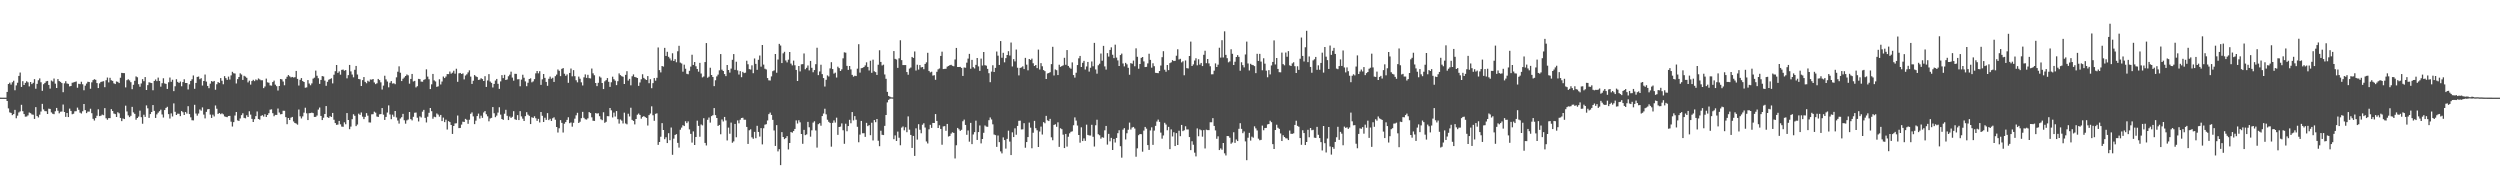 <?xml version="1.0" encoding="UTF-8"?>
<svg xmlns="http://www.w3.org/2000/svg" width="1920" height="150">
  <path d="M0 74.980h1v1.000H0zM1 74.998h1v1.000H1zM2 74.999h1v1.000H2zM3 75.000h1v1.000H3zM4 75.000h1v1.000H4zM5 70.610h1v6.934H5zM6 64.490h1v18.741H6zM7 63.493h1v22.835H7zM8 64.992h1v21.739H8zM9 63.205h1v25.210H9zM10 62.022h1v25.590H10zM11 69.343h1v15.043H11zM12 65.600h1v25.226H12zM13 63.536h1v25.298H13zM14 58.319h1v28.065H14zM15 55.690h1v29.875H15zM16 66.760h1v13.732H16zM17 62.365h1v23.048H17zM18 65.276h1v22.332H18zM19 63.627h1v25.968H19zM20 62.390h1v27.100H20zM21 63.237h1v25.382H21zM22 66.373h1v20.032H22zM23 62.977h1v23.976H23zM24 64.601h1v23.305H24zM25 63.609h1v24.486H25zM26 60.797h1v30.546H26zM27 68.162h1v14.101H27zM28 64.404h1v24.750H28zM29 61.668h1v28.554H29zM30 60.202h1v27.879H30zM31 63.158h1v22.479H31zM32 69.712h1v10.067H32zM33 64.654h1v19.390H33zM34 63.691h1v21.666H34zM35 62.466h1v22.970H35zM36 62.172h1v25.373H36zM37 65.209h1v18.251H37zM38 68.037h1v15.615H38zM39 61.852h1v24.464H39zM40 62.554h1v24.808H40zM41 60.308h1v27.385H41zM42 64.250h1v21.221H42zM43 67.592h1v15.318H43zM44 60.717h1v24.316H44zM45 62.255h1v24.795H45zM46 62.872h1v22.941H46zM47 63.793h1v21.858H47zM48 70.822h1v9.481H48zM49 63.989h1v22.029H49zM50 62.347h1v27.418H50zM51 64.109h1v22.698H51zM52 64.433h1v25.498H52zM53 66.374h1v17.014H53zM54 66.038h1v19.144H54zM55 63.554h1v24.215H55zM56 63.273h1v24.071H56zM57 62.920h1v22.580H57zM58 62.580h1v22.806H58zM59 67.397h1v15.225H59zM60 64.372h1v19.938H60zM61 64.616h1v21.910H61zM62 62.749h1v24.424H62zM63 64.703h1v20.747H63zM64 69.342h1v10.546H64zM65 65.768h1v18.834H65zM66 64.130h1v22.759H66zM67 62.787h1v22.931H67zM68 62.977h1v22.732H68zM69 68.164h1v15.334H69zM70 63.256h1v23.706H70zM71 61.557h1v29.692H71zM72 60.823h1v31.740H72zM73 61.274h1v29.411H73zM74 63.814h1v25.058H74zM75 67.658h1v16.295H75zM76 64.070h1v25.132H76zM77 62.928h1v25.949H77zM78 62.598h1v25.434H78zM79 62.359h1v26.109H79zM80 66.945h1v16.117H80zM81 61.573h1v29.271H81zM82 59.564h1v32.383H82zM83 63.307h1v27.404H83zM84 59.758h1v30.976H84zM85 61.663h1v22.155H85zM86 62.084h1v23.185H86zM87 64.018h1v23.193H87zM88 64.576h1v23.086H88zM89 62.568h1v27.301H89zM90 62.891h1v23.319H90zM91 63.813h1v23.212H91zM92 59.720h1v30.873H92zM93 55.969h1v37.071H93zM94 56.121h1v34.853H94zM95 56.181h1v35.285H95zM96 67.128h1v14.034H96zM97 61.572h1v24.020H97zM98 60.866h1v27.773H98zM99 61.755h1v28.186H99zM100 63.105h1v25.828H100zM101 68.487h1v13.609H101zM102 65.143h1v21.180H102zM103 62.046h1v25.380H103zM104 58.685h1v33.294H104zM105 59.349h1v31.252H105zM106 64.642h1v24.884H106zM107 66.599h1v18.397H107zM108 64.097h1v25.922H108zM109 60.779h1v34.255H109zM110 62.360h1v25.752H110zM111 59.177h1v30.597H111zM112 69.096h1v11.834H112zM113 65.376h1v17.840H113zM114 63.191h1v27.310H114zM115 63.552h1v24.069H115zM116 63.812h1v22.221H116zM117 69.321h1v11.395H117zM118 62.152h1v23.015H118zM119 61.028h1v29.563H119zM120 62.301h1v25.548H120zM121 59.610h1v26.898H121zM122 62.148h1v23.268H122zM123 66.561h1v17.657H123zM124 63.886h1v24.047H124zM125 60.117h1v30.174H125zM126 64.048h1v20.479H126zM127 64.456h1v18.455H127zM128 68.318h1v13.709H128zM129 63.195h1v24.461H129zM130 59.571h1v31.462H130zM131 62.840h1v24.229H131zM132 61.225h1v28.209H132zM133 69.985h1v9.408H133zM134 66.267h1v19.603H134zM135 60.805h1v27.493H135zM136 62.892h1v24.401H136zM137 63.668h1v23.705H137zM138 62.631h1v26.569H138zM139 66.277h1v19.043H139zM140 63.030h1v23.193H140zM141 60.895h1v27.410H141zM142 63.726h1v22.298H142zM143 63.737h1v23.512H143zM144 68.690h1v12.861H144zM145 64.781h1v22.824H145zM146 62.155h1v27.946H146zM147 60.901h1v31.453H147zM148 57.960h1v34.483H148zM149 68.204h1v12.277H149zM150 63.684h1v23.505H150zM151 59.091h1v29.762H151zM152 58.775h1v28.416H152zM153 60.807h1v23.242H153zM154 60.036h1v24.966H154zM155 65.701h1v16.757H155zM156 62.233h1v25.788H156zM157 57.221h1v33.714H157zM158 62.664h1v23.254H158zM159 65.976h1v17.980H159zM160 67.714h1v16.013H160zM161 64.281h1v23.725H161zM162 62.268h1v28.286H162zM163 62.773h1v25.276H163zM164 62.141h1v27.305H164zM165 68.892h1v12.112H165zM166 64.704h1v18.779H166zM167 63.040h1v24.443H167zM168 63.701h1v23.106H168zM169 59.935h1v27.756H169zM170 62.004h1v25.025H170zM171 64.696h1v23.133H171zM172 58.470h1v30.935H172zM173 60.017h1v29.722H173zM174 61.347h1v28.655H174zM175 58.813h1v30.287H175zM176 61.094h1v27.884H176zM177 57.906h1v35.517H177zM178 55.134h1v42.069H178zM179 56.292h1v37.492H179zM180 56.475h1v32.251H180zM181 64.101h1v21.914H181zM182 60.789h1v31.692H182zM183 59.117h1v33.761H183zM184 56.319h1v34.683H184zM185 57.238h1v31.164H185zM186 61.372h1v25.598H186zM187 58.208h1v32.319H187zM188 58.825h1v32.072H188zM189 59.749h1v28.772H189zM190 63.261h1v26.599H190zM191 61.972h1v23.481H191zM192 64.954h1v23.056H192zM193 62.236h1v29.070H193zM194 61.262h1v32.419H194zM195 62.290h1v29.233H195zM196 61.053h1v28.139H196zM197 61.620h1v23.999H197zM198 60.268h1v31.105H198zM199 60.954h1v30.976H199zM200 61.636h1v27.368H200zM201 61.666h1v26.829H201zM202 67.664h1v21.901H202zM203 66.397h1v21.323H203zM204 60.345h1v29.504H204zM205 63.245h1v25.065H205zM206 63.539h1v23.417H206zM207 65.563h1v18.679H207zM208 65.812h1v18.139H208zM209 63.020h1v23.909H209zM210 61.883h1v27.432H210zM211 65.023h1v23.193H211zM212 66.212h1v22.053H212zM213 69.539h1v13.832H213zM214 66.066h1v20.333H214zM215 60.692h1v27.128H215zM216 60.979h1v26.638H216zM217 62.624h1v22.426H217zM218 65.495h1v19.586H218zM219 60.585h1v29.372H219zM220 58.937h1v36.457H220zM221 57.637h1v32.974H221zM222 58.638h1v33.533H222zM223 59.421h1v30.958H223zM224 59.086h1v30.743H224zM225 59.570h1v33.735H225zM226 59.269h1v35.183H226zM227 54.465h1v40.481H227zM228 60.545h1v35.201H228zM229 65.667h1v18.446H229zM230 61.280h1v28.058H230zM231 59.959h1v31.027H231zM232 62.280h1v27.112H232zM233 62.964h1v23.581H233zM234 67.380h1v15.360H234zM235 67.136h1v19.893H235zM236 61.514h1v30.700H236zM237 64.165h1v22.766H237zM238 65.477h1v21.338H238zM239 64.027h1v22.446H239zM240 60.368h1v26.492H240zM241 59.652h1v30.132H241zM242 54.214h1v35.521H242zM243 58.177h1v30.548H243zM244 60.095h1v24.098H244zM245 64.429h1v18.135H245zM246 61.382h1v27.631H246zM247 58.422h1v33.793H247zM248 58.735h1v31.685H248zM249 61.899h1v25.672H249zM250 65.896h1v15.547H250zM251 62.829h1v27.136H251zM252 61.237h1v29.356H252zM253 60.707h1v28.541H253zM254 60.119h1v29.718H254zM255 64.056h1v22.656H255zM256 57.399h1v34.539H256zM257 54.675h1v39.816H257zM258 49.898h1v45.995H258zM259 55.951h1v39.767H259zM260 54.856h1v38.039H260zM261 57.323h1v38.177H261zM262 53.656h1v43.550H262zM263 53.399h1v43.977H263zM264 54.310h1v39.649H264zM265 53.794h1v41.650H265zM266 60.172h1v26.642H266zM267 57.725h1v34.431H267zM268 49.864h1v49.347H268zM269 54.853h1v42.368H269zM270 57.268h1v34.254H270zM271 59.377h1v28.371H271zM272 53.620h1v35.301H272zM273 50.660h1v46.222H273zM274 57.243h1v38.378H274zM275 60.685h1v26.630H275zM276 60.918h1v27.286H276zM277 66.035h1v20.325H277zM278 61.545h1v28.069H278zM279 59.204h1v32.286H279zM280 62.895h1v26.842H280zM281 63.965h1v22.902H281zM282 62.002h1v26.832H282zM283 62.710h1v31.277H283zM284 61.013h1v33.074H284zM285 61.179h1v26.639H285zM286 60.656h1v27.052H286zM287 63.309h1v22.441H287zM288 64.639h1v21.900H288zM289 63.950h1v25.561H289zM290 60.643h1v29.188H290zM291 61.530h1v26.270H291zM292 63.228h1v24.387H292zM293 68.746h1v14.253H293zM294 65.728h1v22.319H294zM295 58.166h1v33.966H295zM296 60.977h1v28.843H296zM297 62.607h1v23.802H297zM298 67.087h1v13.871H298zM299 63.515h1v24.386H299zM300 62.238h1v29.291H300zM301 64.131h1v23.944H301zM302 63.935h1v25.733H302zM303 64.643h1v20.618H303zM304 59.377h1v30.832H304zM305 55.112h1v37.439H305zM306 50.939h1v44.004H306zM307 55.849h1v35.166H307zM308 62.243h1v27.781H308zM309 60.485h1v26.982H309zM310 59.489h1v32.853H310zM311 58.377h1v36.611H311zM312 57.164h1v35.311H312zM313 57.854h1v33.955H313zM314 64.260h1v21.737H314zM315 60.638h1v30.877H315zM316 56.794h1v35.679H316zM317 62.582h1v27.115H317zM318 62.091h1v24.473H318zM319 67.127h1v19.316H319zM320 66.218h1v24.226H320zM321 60.593h1v32.704H321zM322 60.750h1v28.631H322zM323 62.675h1v27.558H323zM324 62.751h1v22.993H324zM325 61.326h1v23.055H325zM326 60.812h1v29.710H326zM327 53.223h1v40.845H327zM328 58.824h1v30.810H328zM329 60.897h1v25.730H329zM330 68.409h1v14.549H330zM331 64.765h1v20.636H331zM332 56.775h1v34.399H332zM333 61.755h1v27.905H333zM334 62.573h1v27.426H334zM335 66.738h1v20.411H335zM336 66.317h1v21.709H336zM337 60.868h1v28.729H337zM338 64.894h1v23.400H338zM339 62.596h1v30.387H339zM340 58.795h1v31.525H340zM341 59.972h1v33.832H341zM342 58.800h1v33.120H342zM343 56.886h1v42.607H343zM344 56.918h1v36.122H344zM345 54.944h1v38.786H345zM346 56.595h1v39.422H346zM347 55.786h1v47.053H347zM348 54.342h1v42.418H348zM349 56.596h1v38.248H349zM350 52.788h1v41.860H350zM351 62.839h1v25.898H351zM352 56.316h1v42.109H352zM353 56.020h1v42.224H353zM354 56.824h1v38.869H354zM355 56.361h1v37.101H355zM356 60.955h1v32.764H356zM357 58.028h1v33.273H357zM358 57.106h1v34.891H358zM359 55.591h1v39.488H359zM360 54.010h1v37.967H360zM361 58.835h1v28.586H361zM362 64.473h1v21.848H362zM363 62.021h1v27.366H363zM364 57.630h1v37.694H364zM365 58.647h1v34.019H365zM366 59.210h1v29.925H366zM367 61.368h1v25.872H367zM368 61.151h1v29.896H368zM369 60.063h1v28.770H369zM370 60.706h1v29.834H370zM371 62.233h1v24.150H371zM372 58.518h1v26.785H372zM373 66.765h1v21.015H373zM374 61.781h1v27.580H374zM375 56.957h1v36.202H375zM376 62.598h1v28.393H376zM377 63.665h1v26.854H377zM378 67.190h1v15.051H378zM379 64.472h1v22.498H379zM380 61.841h1v28.184H380zM381 60.643h1v28.135H381zM382 64.356h1v22.127H382zM383 68.230h1v14.175H383zM384 62.522h1v25.484H384zM385 57.714h1v33.694H385zM386 60.003h1v32.041H386zM387 57.457h1v29.911H387zM388 61.417h1v22.896H388zM389 61.043h1v27.912H389zM390 58.555h1v33.679H390zM391 57.327h1v32.153H391zM392 55.032h1v35.546H392zM393 59.590h1v30.095H393zM394 61.948h1v23.432H394zM395 56.692h1v34.929H395zM396 56.706h1v35.418H396zM397 60.946h1v27.476H397zM398 60.830h1v31.378H398zM399 66.261h1v19.090H399zM400 61.136h1v28.259H400zM401 57.419h1v33.705H401zM402 59.722h1v33.200H402zM403 62.507h1v26.704H403zM404 66.179h1v19.996H404zM405 63.531h1v24.514H405zM406 60.680h1v28.280H406zM407 60.150h1v35.143H407zM408 63.229h1v26.842H408zM409 62.536h1v28.059H409zM410 60.797h1v28.503H410zM411 56.325h1v34.493H411zM412 54.517h1v38.303H412zM413 56.321h1v34.943H413zM414 54.659h1v39.407H414zM415 65.165h1v20.853H415zM416 60.934h1v27.991H416zM417 56.846h1v36.867H417zM418 59.783h1v30.633H418zM419 62.925h1v29.144H419zM420 65.907h1v20.998H420zM421 60.510h1v31.755H421zM422 58.844h1v32.374H422zM423 60.476h1v32.409H423zM424 59.722h1v31.123H424zM425 62.908h1v27.194H425zM426 58.507h1v33.435H426zM427 57.302h1v40.234H427zM428 53.337h1v48.450H428zM429 54.355h1v44.167H429zM430 58.469h1v33.770H430zM431 52.874h1v41.463H431zM432 52.286h1v49.495H432zM433 56.644h1v38.399H433zM434 58.210h1v35.555H434zM435 57.118h1v34.958H435zM436 63.594h1v26.461H436zM437 56.006h1v38.629H437zM438 52.619h1v41.416H438zM439 58.641h1v38.649H439zM440 53.883h1v40.442H440zM441 58.519h1v32.607H441zM442 61.646h1v26.922H442zM443 63.212h1v23.429H443zM444 58.832h1v35.636H444zM445 60.464h1v33.023H445zM446 63.249h1v27.514H446zM447 65.633h1v20.258H447zM448 59.396h1v31.084H448zM449 57.132h1v34.489H449zM450 59.808h1v32.036H450zM451 57.433h1v33.444H451zM452 60.029h1v26.037H452zM453 60.237h1v26.614H453zM454 52.656h1v37.438H454zM455 56.333h1v36.410H455zM456 57.810h1v35.076H456zM457 63.767h1v23.078H457zM458 66.148h1v21.109H458zM459 63.566h1v23.444H459zM460 58.717h1v30.528H460zM461 59.591h1v32.025H461zM462 63.746h1v28.572H462zM463 68.391h1v17.842H463zM464 62.471h1v31.825H464zM465 61.550h1v32.002H465zM466 59.978h1v29.230H466zM467 62.813h1v26.465H467zM468 66.711h1v16.258H468zM469 63.197h1v21.533H469zM470 58.902h1v31.328H470zM471 60.844h1v25.645H471zM472 61.976h1v27.525H472zM473 65.364h1v19.915H473zM474 62.370h1v29.199H474zM475 56.381h1v38.522H475zM476 57.726h1v34.043H476zM477 58.527h1v34.082H477zM478 58.910h1v35.909H478zM479 64.493h1v22.036H479zM480 57.522h1v37.283H480zM481 54.692h1v40.785H481zM482 61.912h1v25.417H482zM483 60.549h1v28.875H483zM484 65.539h1v17.196H484zM485 58.562h1v33.479H485zM486 57.130h1v35.741H486zM487 59.064h1v36.499H487zM488 59.366h1v32.020H488zM489 59.883h1v28.209H489zM490 65.950h1v21.232H490zM491 63.339h1v24.921H491zM492 60.888h1v30.243H492zM493 57.015h1v32.758H493zM494 59.811h1v29.308H494zM495 60.811h1v29.095H495zM496 61.444h1v29.154H496zM497 58.413h1v38.016H497zM498 63.883h1v24.530H498zM499 60.825h1v26.362H499zM500 67.714h1v13.972H500zM501 63.854h1v24.678H501zM502 59.962h1v32.831H502zM503 61.953h1v25.427H503zM504 59.771h1v27.248H504zM505 36.431h1v74.826H505zM506 53.860h1v55.188H506zM507 55.601h1v49.423H507zM508 50.705h1v43.849H508zM509 51.173h1v48.689H509zM510 36.786h1v70.134H510zM511 42.934h1v62.471H511zM512 39.790h1v70.064H512zM513 43.608h1v58.714H513zM514 44.923h1v62.740H514zM515 46.450h1v51.509H515zM516 40.933h1v77.978H516zM517 46.873h1v59.634H517zM518 45.451h1v58.187H518zM519 47.796h1v55.202H519zM520 39.354h1v70.363H520zM521 35.174h1v78.202H521zM522 48.100h1v51.523H522zM523 48.745h1v49.255H523zM524 55.053h1v41.107H524zM525 49.666h1v47.177H525zM526 52.766h1v40.361H526zM527 56.690h1v37.880H527zM528 57.029h1v36.220H528zM529 54.390h1v45.012H529zM530 51.160h1v51.634H530zM531 42.044h1v67.483H531zM532 49.886h1v51.016H532zM533 47.607h1v63.763H533zM534 50.916h1v54.285H534zM535 53.004h1v39.671H535zM536 55.063h1v41.594H536zM537 48.305h1v56.722H537zM538 56.483h1v39.102H538zM539 59.423h1v36.892H539zM540 58.724h1v32.051H540zM541 47.645h1v62.134H541zM542 33.096h1v78.597H542zM543 59.689h1v32.337H543zM544 58.890h1v31.370H544zM545 52.007h1v42.162H545zM546 57.578h1v31.625H546zM547 59.123h1v29.360H547zM548 66.154h1v16.865H548zM549 61.641h1v26.761H549zM550 58.685h1v31.927H550zM551 57.302h1v39.413H551zM552 54.019h1v41.936H552zM553 41.503h1v61.597H553zM554 53.491h1v38.273H554zM555 54.512h1v38.760H555zM556 56.877h1v32.933H556zM557 58.460h1v34.053H557zM558 49.914h1v57.942H558zM559 53.765h1v44.223H559zM560 55.733h1v46.968H560zM561 52.662h1v41.486H561zM562 45.920h1v63.676H562zM563 41.499h1v67.085H563zM564 53.681h1v41.508H564zM565 47.411h1v58.012H565zM566 54.086h1v38.382H566zM567 57.228h1v37.466H567zM568 54.648h1v37.332H568zM569 59.298h1v31.310H569zM570 55.176h1v35.223H570zM571 56.159h1v35.803H571zM572 55.787h1v36.179H572zM573 46.665h1v50.812H573zM574 49.353h1v61.168H574zM575 53.092h1v46.951H575zM576 53.404h1v45.928H576zM577 50.162h1v55.329H577zM578 56.238h1v50.343H578zM579 44.908h1v56.391H579zM580 49.032h1v57.124H580zM581 53.597h1v43.004H581zM582 45.918h1v55.420H582zM583 42.648h1v62.282H583zM584 51.223h1v47.163H584zM585 34.545h1v76.374H585zM586 49.639h1v48.886H586zM587 52.765h1v42.958H587zM588 53.374h1v42.005H588zM589 59.951h1v32.567H589zM590 61.704h1v25.927H590zM591 61.825h1v24.661H591zM592 58.670h1v29.576H592zM593 54.656h1v37.415H593zM594 54.083h1v46.098H594zM595 41.447h1v70.628H595zM596 55.869h1v40.249H596zM597 45.697h1v70.602H597zM598 33.676h1v80.932H598zM599 34.960h1v91.853H599zM600 48.436h1v53.049H600zM601 40.970h1v64.244H601zM602 39.764h1v67.070H602zM603 46.439h1v59.579H603zM604 47.904h1v56.627H604zM605 45.820h1v68.992H605zM606 39.960h1v69.851H606zM607 48.823h1v52.588H607zM608 50.241h1v51.624H608zM609 46.553h1v54.123H609zM610 50.148h1v48.864H610zM611 53.731h1v38.738H611zM612 62.189h1v32.698H612zM613 50.712h1v41.661H613zM614 54.830h1v39.113H614zM615 49.385h1v53.529H615zM616 49.253h1v61.169H616zM617 41.079h1v58.635H617zM618 53.205h1v50.572H618zM619 52.065h1v51.176H619zM620 50.252h1v43.326H620zM621 54.043h1v43.698H621zM622 46.797h1v58.140H622zM623 52.053h1v48.019H623zM624 55.496h1v38.674H624zM625 53.791h1v39.359H625zM626 49.312h1v50.910H626zM627 36.680h1v76.672H627zM628 57.684h1v37.712H628zM629 54.877h1v39.764H629zM630 49.697h1v46.841H630zM631 56.947h1v32.190H631zM632 59.942h1v27.249H632zM633 66.463h1v17.062H633zM634 61.291h1v26.539H634zM635 57.891h1v34.081H635zM636 58.750h1v34.789H636zM637 52.543h1v41.887H637zM638 47.774h1v64.852H638zM639 53.068h1v41.285H639zM640 56.550h1v35.931H640zM641 55.805h1v38.331H641zM642 59.558h1v30.808H642zM643 51.205h1v52.364H643zM644 52.319h1v45.209H644zM645 54.550h1v42.695H645zM646 53.237h1v41.523H646zM647 44.785h1v55.271H647zM648 40.199h1v70.248H648zM649 40.444h1v54.600H649zM650 50.585h1v50.214H650zM651 53.634h1v43.167H651zM652 50.683h1v41.316H652zM653 53.310h1v41.334H653zM654 57.480h1v28.577H654zM655 58.864h1v33.600H655zM656 58.162h1v31.044H656zM657 58.399h1v33.562H657zM658 52.720h1v44.675H658zM659 33.948h1v75.308H659zM660 55.739h1v47.654H660zM661 52.394h1v40.495H661zM662 52.105h1v50.252H662zM663 51.476h1v50.830H663zM664 50.242h1v54.892H664zM665 47.895h1v46.446H665zM666 51.380h1v45.502H666zM667 54.131h1v41.990H667zM668 46.625h1v57.214H668zM669 55.897h1v38.376H669zM670 45.827h1v62.068H670zM671 54.774h1v37.429H671zM672 55.418h1v38.438H672zM673 57.574h1v33.808H673zM674 49.700h1v58.393H674zM675 38.586h1v73.702H675zM676 47.576h1v52.850H676zM677 50.297h1v53.244H677zM678 49.682h1v54.025H678zM679 57.202h1v39.465H679zM680 60.539h1v27.789H680zM681 70.537h1v8.120H681zM682 73.670h1v3.016H682zM683 74.288h1v1.542H683zM684 74.751h1v1.000H684zM685 74.782h1v1.000H685zM686 39.206h1v67.703H686zM687 45.235h1v58.777H687zM688 45.712h1v62.572H688zM689 52.101h1v48.964H689zM690 44.812h1v60.947H690zM691 30.908h1v80.635H691zM692 46.205h1v51.767H692zM693 49.957h1v47.177H693zM694 49.994h1v50.087H694zM695 49.947h1v47.809H695zM696 55.366h1v46.174H696zM697 57.407h1v31.991H697zM698 52.706h1v46.891H698zM699 51.840h1v51.809H699zM700 43.724h1v69.897H700zM701 44.485h1v59.918H701zM702 39.532h1v80.200H702zM703 54.194h1v44.351H703zM704 49.719h1v57.495H704zM705 53.440h1v41.940H705zM706 49.949h1v49.678H706zM707 51.758h1v50.611H707zM708 51.451h1v44.366H708zM709 53.140h1v41.542H709zM710 49.106h1v48.852H710zM711 47.857h1v60.770H711zM712 40.530h1v69.661H712zM713 54.498h1v44.805H713zM714 55.585h1v40.262H714zM715 55.110h1v43.075H715zM716 58.058h1v36.364H716zM717 57.765h1v36.690H717zM718 61.266h1v26.357H718zM719 55.133h1v37.758H719zM720 53.231h1v45.091H720zM721 52.578h1v43.648H721zM722 42.977h1v56.022H722zM723 39.659h1v71.508H723zM724 53.043h1v44.008H724zM725 52.895h1v43.977H725zM726 52.767h1v47.709H726zM727 51.161h1v44.029H727zM728 50.616h1v54.260H728zM729 50.005h1v54.374H729zM730 49.786h1v52.839H730zM731 50.530h1v51.075H731zM732 50.915h1v51.160H732zM733 45.676h1v76.034H733zM734 36.828h1v74.760H734zM735 51.440h1v46.836H735zM736 51.432h1v47.879H736zM737 51.337h1v49.147H737zM738 52.158h1v47.520H738zM739 58.334h1v34.778H739zM740 51.791h1v40.041H740zM741 52.015h1v43.919H741zM742 48.122h1v55.405H742zM743 45.003h1v55.180H743zM744 41.380h1v67.441H744zM745 52.800h1v41.567H745zM746 45.993h1v64.682H746zM747 51.616h1v51.644H747zM748 52.578h1v48.905H748zM749 49.810h1v42.876H749zM750 44.567h1v62.903H750zM751 51.015h1v50.429H751zM752 54.424h1v41.909H752zM753 45.027h1v65.091H753zM754 50.305h1v56.441H754zM755 39.939h1v62.028H755zM756 50.072h1v46.282H756zM757 50.423h1v46.792H757zM758 52.885h1v44.519H758zM759 56.204h1v36.095H759zM760 63.128h1v27.085H760zM761 54.977h1v36.778H761zM762 50.113h1v45.381H762zM763 55.300h1v48.047H763zM764 52.122h1v51.667H764zM765 39.593h1v73.209H765zM766 42.766h1v61.336H766zM767 49.851h1v59.316H767zM768 31.553h1v84.743H768zM769 44.332h1v73.473H769zM770 40.533h1v64.988H770zM771 47.887h1v59.709H771zM772 44.637h1v69.486H772zM773 42.223h1v64.444H773zM774 39.325h1v61.046H774zM775 42.652h1v66.103H775zM776 32.667h1v86.425H776zM777 51.047h1v50.607H777zM778 45.422h1v59.863H778zM779 47.144h1v51.415H779zM780 38.020h1v65.439H780zM781 51.996h1v44.738H781zM782 57.892h1v34.875H782zM783 52.156h1v40.539H783zM784 51.748h1v47.663H784zM785 50.962h1v48.378H785zM786 53.020h1v41.599H786zM787 44.467h1v69.005H787zM788 49.690h1v59.404H788zM789 54.038h1v51.248H789zM790 45.308h1v48.872H790zM791 46.027h1v52.008H791zM792 44.984h1v68.903H792zM793 48.570h1v53.387H793zM794 50.680h1v42.135H794zM795 49.899h1v48.581H795zM796 52.348h1v47.696H796zM797 38.091h1v74.805H797zM798 53.376h1v47.642H798zM799 48.479h1v48.727H799zM800 50.892h1v52.414H800zM801 53.800h1v40.017H801zM802 54.614h1v40.060H802zM803 60.658h1v28.318H803zM804 56.421h1v35.989H804zM805 56.056h1v36.906H805zM806 55.447h1v35.845H806zM807 49.274h1v56.185H807zM808 35.949h1v71.785H808zM809 57.949h1v38.004H809zM810 53.335h1v42.112H810zM811 53.903h1v43.495H811zM812 57.658h1v36.278H812zM813 49.724h1v63.073H813zM814 51.334h1v47.159H814zM815 50.718h1v48.525H815zM816 50.199h1v53.211H816zM817 44.390h1v69.349H817zM818 49.743h1v53.139H818zM819 38.426h1v74.173H819zM820 50.613h1v54.384H820zM821 51.911h1v50.468H821zM822 52.802h1v48.430H822zM823 47.944h1v52.930H823zM824 57.634h1v38.581H824zM825 59.591h1v30.571H825zM826 55.855h1v36.791H826zM827 49.982h1v46.425H827zM828 44.792h1v58.877H828zM829 42.944h1v66.646H829zM830 51.468h1v46.326H830zM831 48.210h1v60.133H831zM832 46.750h1v59.529H832zM833 53.390h1v54.812H833zM834 51.060h1v44.697H834zM835 47.554h1v56.084H835zM836 54.981h1v49.052H836zM837 52.044h1v52.070H837zM838 47.225h1v48.602H838zM839 50.899h1v54.139H839zM840 32.897h1v79.639H840zM841 53.324h1v42.886H841zM842 56.574h1v35.389H842zM843 50.134h1v52.997H843zM844 48.963h1v54.908H844zM845 41.106h1v65.409H845zM846 46.650h1v58.713H846zM847 35.216h1v70.561H847zM848 51.016h1v49.096H848zM849 53.438h1v43.302H849zM850 40.825h1v70.231H850zM851 43.449h1v59.362H851zM852 38.365h1v70.174H852zM853 36.352h1v69.528H853zM854 42.019h1v73.173H854zM855 44.653h1v62.046H855zM856 34.289h1v75.173H856zM857 44.258h1v61.687H857zM858 46.385h1v55.903H858zM859 50.674h1v49.391H859zM860 42.307h1v69.965H860zM861 41.178h1v79.912H861zM862 48.726h1v50.852H862zM863 51.013h1v47.374H863zM864 48.288h1v58.815H864zM865 49.384h1v52.971H865zM866 52.094h1v47.530H866zM867 57.383h1v36.763H867zM868 48.484h1v51.020H868zM869 48.935h1v49.023H869zM870 46.522h1v50.942H870zM871 50.884h1v47.808H871zM872 37.134h1v83.241H872zM873 43.638h1v70.295H873zM874 52.795h1v51.039H874zM875 49.163h1v53.767H875zM876 44.439h1v58.603H876zM877 43.793h1v72.707H877zM878 47.142h1v53.172H878zM879 51.499h1v45.985H879zM880 51.374h1v47.429H880zM881 48.706h1v62.702H881zM882 41.248h1v73.876H882zM883 45.960h1v54.241H883zM884 51.963h1v45.807H884zM885 48.597h1v62.639H885zM886 50.834h1v49.475H886zM887 55.924h1v40.757H887zM888 56.067h1v37.246H888zM889 56.227h1v35.643H889zM890 54.553h1v39.048H890zM891 50.326h1v51.507H891zM892 43.941h1v62.563H892zM893 39.304h1v64.714H893zM894 53.553h1v40.746H894zM895 55.074h1v40.572H895zM896 49.904h1v50.162H896zM897 53.877h1v43.554H897zM898 48.470h1v66.072H898zM899 47.859h1v51.498H899zM900 46.195h1v58.597H900zM901 46.890h1v54.699H901zM902 46.717h1v65.472H902zM903 42.796h1v59.454H903zM904 37.836h1v73.527H904zM905 45.683h1v54.723H905zM906 45.163h1v59.438H906zM907 47.928h1v48.046H907zM908 47.077h1v53.619H908zM909 57.810h1v42.223H909zM910 46.423h1v50.530H910zM911 52.330h1v47.075H911zM912 52.588h1v46.841H912zM913 43.011h1v62.269H913zM914 31.938h1v83.361H914zM915 50.705h1v57.779H915zM916 49.460h1v61.681H916zM917 46.472h1v70.757H917zM918 44.749h1v75.383H918zM919 50.160h1v48.437H919zM920 45.533h1v59.113H920zM921 49.594h1v49.806H921zM922 48.355h1v51.683H922zM923 50.720h1v54.244H923zM924 42.079h1v57.859H924zM925 38.979h1v75.042H925zM926 48.539h1v51.064H926zM927 45.297h1v54.643H927zM928 48.711h1v51.230H928zM929 50.911h1v43.014H929zM930 57.082h1v36.838H930zM931 57.055h1v33.675H931zM932 54.261h1v42.441H932zM933 48.711h1v51.427H933zM934 51.480h1v55.107H934zM935 49.659h1v55.066H935zM936 36.651h1v78.593H936zM937 44.237h1v69.716H937zM938 30.849h1v84.170H938zM939 44.117h1v65.716H939zM940 24.076h1v93.693H940zM941 42.154h1v77.235H941zM942 44.672h1v59.790H942zM943 47.876h1v56.676H943zM944 47.148h1v58.653H944zM945 37.849h1v72.560H945zM946 41.339h1v68.077H946zM947 49.933h1v51.634H947zM948 47.389h1v62.324H948zM949 43.785h1v63.330H949zM950 42.357h1v65.985H950zM951 43.695h1v55.245H951zM952 54.346h1v40.249H952zM953 47.815h1v51.166H953zM954 50.030h1v52.287H954zM955 51.754h1v49.195H955zM956 41.851h1v66.737H956zM957 31.963h1v91.087H957zM958 48.742h1v57.063H958zM959 54.133h1v47.896H959zM960 48.978h1v58.990H960zM961 49.793h1v55.161H961zM962 50.051h1v55.678H962zM963 50.778h1v46.222H963zM964 56.186h1v42.399H964zM965 41.311h1v58.903H965zM966 46.811h1v59.673H966zM967 41.388h1v66.319H967zM968 47.289h1v60.149H968zM969 53.944h1v42.504H969zM970 44.769h1v55.276H970zM971 48.909h1v49.465H971zM972 54.257h1v43.944H972zM973 59.344h1v36.216H973zM974 53.876h1v41.362H974zM975 57.117h1v35.584H975zM976 50.252h1v43.598H976zM977 47.584h1v63.096H977zM978 31.049h1v83.406H978zM979 49.518h1v50.340H979zM980 44.519h1v51.257H980zM981 52.952h1v45.167H981zM982 55.427h1v43.555H982zM983 55.541h1v46.971H983zM984 40.412h1v67.901H984zM985 49.241h1v54.635H985zM986 50.160h1v55.045H986zM987 40.343h1v65.851H987zM988 43.553h1v62.776H988zM989 39.294h1v68.278H989zM990 50.177h1v50.069H990zM991 50.679h1v52.069H991zM992 48.673h1v54.154H992zM993 47.814h1v54.590H993zM994 50.865h1v45.085H994zM995 56.079h1v36.622H995zM996 50.880h1v45.782H996zM997 53.665h1v43.671H997zM998 45.121h1v60.911H998zM999 28.839h1v82.352H999zM1000 42.968h1v57.100H1000zM1001 47.220h1v54.989H1001zM1002 36.302h1v75.083H1002zM1003 23.671h1v85.380H1003zM1004 47.701h1v51.973H1004zM1005 43.382h1v62.044H1005zM1006 51.425h1v46.854H1006zM1007 55.877h1v44.153H1007zM1008 46.366h1v53.341H1008zM1009 45.492h1v60.253H1009zM1010 43.708h1v62.225H1010zM1011 53.608h1v43.845H1011zM1012 50.186h1v53.346H1012zM1013 53.578h1v52.453H1013zM1014 48.345h1v60.788H1014zM1015 40.472h1v75.099H1015zM1016 55.750h1v41.029H1016zM1017 36.081h1v73.876H1017zM1018 43.542h1v73.559H1018zM1019 46.188h1v60.182H1019zM1020 52.930h1v44.591H1020zM1021 34.981h1v77.496H1021zM1022 42.124h1v76.597H1022zM1023 39.006h1v73.925H1023zM1024 36.770h1v77.491H1024zM1025 41.436h1v67.547H1025zM1026 52.680h1v52.736H1026zM1027 53.139h1v44.258H1027zM1028 50.749h1v56.665H1028zM1029 45.633h1v55.630H1029zM1030 50.644h1v52.010H1030zM1031 38.734h1v72.831H1031zM1032 51.827h1v45.395H1032zM1033 55.615h1v42.601H1033zM1034 51.753h1v45.978H1034zM1035 54.662h1v44.324H1035zM1036 58.175h1v39.693H1036zM1037 63.105h1v23.359H1037zM1038 58.188h1v35.006H1038zM1039 57.042h1v39.228H1039zM1040 57.916h1v38.192H1040zM1041 51.114h1v59.255H1041zM1042 42.566h1v71.288H1042zM1043 56.839h1v46.025H1043zM1044 54.939h1v43.645H1044zM1045 53.394h1v45.549H1045zM1046 54.897h1v42.717H1046zM1047 51.504h1v51.144H1047zM1048 57.696h1v38.060H1048zM1049 56.185h1v41.933H1049zM1050 55.280h1v37.369H1050zM1051 52.777h1v53.085H1051zM1052 52.014h1v45.907H1052zM1053 41.215h1v71.562H1053zM1054 51.773h1v42.148H1054zM1055 58.821h1v38.569H1055zM1056 59.094h1v32.488H1056zM1057 54.978h1v37.679H1057zM1058 61.447h1v27.994H1058zM1059 59.081h1v31.845H1059zM1060 58.284h1v33.215H1060zM1061 60.308h1v31.800H1061zM1062 53.879h1v47.202H1062zM1063 49.432h1v56.603H1063zM1064 57.841h1v36.127H1064zM1065 52.432h1v44.391H1065zM1066 39.932h1v69.540H1066zM1067 43.354h1v61.244H1067zM1068 55.491h1v43.750H1068zM1069 56.729h1v41.742H1069zM1070 57.177h1v37.766H1070zM1071 59.054h1v35.742H1071zM1072 60.529h1v33.673H1072zM1073 49.257h1v53.156H1073zM1074 37.207h1v75.850H1074zM1075 50.121h1v43.327H1075zM1076 57.196h1v36.576H1076zM1077 56.718h1v33.237H1077zM1078 58.794h1v31.320H1078zM1079 58.794h1v29.595H1079zM1080 61.873h1v25.381H1080zM1081 60.720h1v28.583H1081zM1082 56.059h1v36.306H1082zM1083 45.565h1v58.139H1083zM1084 44.401h1v61.353H1084zM1085 40.504h1v60.451H1085zM1086 49.499h1v53.752H1086zM1087 52.550h1v55.695H1087zM1088 55.073h1v42.900H1088zM1089 59.343h1v36.197H1089zM1090 53.042h1v48.457H1090zM1091 57.105h1v39.194H1091zM1092 58.502h1v34.064H1092zM1093 55.077h1v38.709H1093zM1094 49.719h1v53.690H1094zM1095 40.713h1v66.485H1095zM1096 57.048h1v38.657H1096zM1097 53.792h1v43.173H1097zM1098 54.519h1v47.140H1098zM1099 53.086h1v43.346H1099zM1100 58.201h1v32.869H1100zM1101 65.089h1v17.916H1101zM1102 58.836h1v33.535H1102zM1103 59.138h1v34.925H1103zM1104 57.017h1v35.571H1104zM1105 55.270h1v45.966H1105zM1106 44.379h1v68.931H1106zM1107 49.673h1v63.000H1107zM1108 50.896h1v58.554H1108zM1109 46.578h1v53.562H1109zM1110 34.829h1v72.665H1110zM1111 54.298h1v50.541H1111zM1112 52.805h1v49.197H1112zM1113 51.736h1v46.898H1113zM1114 46.709h1v49.145H1114zM1115 51.455h1v57.440H1115zM1116 37.606h1v74.558H1116zM1117 43.600h1v51.747H1117zM1118 52.989h1v44.779H1118zM1119 52.260h1v46.962H1119zM1120 55.903h1v42.156H1120zM1121 57.851h1v40.165H1121zM1122 61.440h1v29.277H1122zM1123 55.896h1v33.912H1123zM1124 58.353h1v31.226H1124zM1125 56.755h1v35.250H1125zM1126 53.186h1v49.594H1126zM1127 42.918h1v67.695H1127zM1128 53.536h1v50.953H1128zM1129 48.761h1v49.252H1129zM1130 52.361h1v59.722H1130zM1131 55.128h1v40.756H1131zM1132 53.124h1v53.980H1132zM1133 54.920h1v39.605H1133zM1134 54.219h1v43.085H1134zM1135 58.751h1v34.398H1135zM1136 54.815h1v46.629H1136zM1137 53.051h1v50.819H1137zM1138 45.798h1v63.210H1138zM1139 58.290h1v38.023H1139zM1140 53.053h1v43.091H1140zM1141 58.796h1v34.526H1141zM1142 52.767h1v38.649H1142zM1143 59.395h1v27.723H1143zM1144 60.487h1v27.434H1144zM1145 54.430h1v35.842H1145zM1146 54.489h1v34.784H1146zM1147 46.624h1v55.046H1147zM1148 35.025h1v75.393H1148zM1149 56.710h1v40.720H1149zM1150 54.131h1v40.607H1150zM1151 56.163h1v39.312H1151zM1152 56.613h1v37.877H1152zM1153 56.351h1v36.947H1153zM1154 52.839h1v45.918H1154zM1155 61.724h1v29.012H1155zM1156 60.377h1v31.684H1156zM1157 58.132h1v33.828H1157zM1158 51.799h1v52.197H1158zM1159 39.035h1v70.612H1159zM1160 56.165h1v37.439H1160zM1161 49.914h1v47.865H1161zM1162 54.925h1v38.456H1162zM1163 56.304h1v38.212H1163zM1164 56.475h1v34.882H1164zM1165 64.919h1v19.713H1165zM1166 58.984h1v32.877H1166zM1167 58.050h1v34.378H1167zM1168 55.171h1v46.949H1168zM1169 51.507h1v42.745H1169zM1170 43.389h1v72.389H1170zM1171 51.848h1v56.500H1171zM1172 49.637h1v58.768H1172zM1173 52.574h1v46.438H1173zM1174 54.015h1v46.742H1174zM1175 50.607h1v52.109H1175zM1176 57.477h1v35.961H1176zM1177 60.244h1v30.451H1177zM1178 59.752h1v33.754H1178zM1179 51.836h1v50.636H1179zM1180 45.794h1v62.488H1180zM1181 56.011h1v37.019H1181zM1182 56.598h1v43.154H1182zM1183 55.623h1v40.793H1183zM1184 44.718h1v60.600H1184zM1185 39.538h1v61.916H1185zM1186 29.825h1v84.934H1186zM1187 33.536h1v77.220H1187zM1188 50.447h1v52.441H1188zM1189 57.788h1v35.392H1189zM1190 58.093h1v34.874H1190zM1191 60.349h1v34.672H1191zM1192 54.525h1v44.598H1192zM1193 53.407h1v39.496H1193zM1194 51.755h1v41.334H1194zM1195 50.459h1v49.874H1195zM1196 60.260h1v37.423H1196zM1197 55.420h1v35.056H1197zM1198 59.941h1v30.250H1198zM1199 61.623h1v27.838H1199zM1200 63.904h1v22.865H1200zM1201 60.513h1v31.471H1201zM1202 66.405h1v17.471H1202zM1203 66.932h1v15.340H1203zM1204 69.030h1v12.629H1204zM1205 68.198h1v13.596H1205zM1206 66.256h1v15.326H1206zM1207 67.688h1v12.747H1207zM1208 69.208h1v11.107H1208zM1209 66.260h1v15.024H1209zM1210 68.477h1v12.368H1210zM1211 68.806h1v13.147H1211zM1212 70.114h1v10.640H1212zM1213 70.912h1v7.739H1213zM1214 66.426h1v17.149H1214zM1215 66.269h1v17.172H1215zM1216 69.399h1v10.993H1216zM1217 68.571h1v12.834H1217zM1218 63.595h1v22.923H1218zM1219 63.701h1v19.790H1219zM1220 66.568h1v18.222H1220zM1221 66.737h1v17.426H1221zM1222 65.528h1v17.362H1222zM1223 68.963h1v11.692H1223zM1224 69.391h1v10.134H1224zM1225 68.947h1v12.378H1225zM1226 69.090h1v10.907H1226zM1227 68.806h1v14.030H1227zM1228 67.964h1v13.883H1228zM1229 71.912h1v5.569H1229zM1230 71.230h1v7.621H1230zM1231 69.612h1v10.544H1231zM1232 68.377h1v12.266H1232zM1233 69.920h1v10.568H1233zM1234 72.828h1v4.465H1234zM1235 68.693h1v12.794H1235zM1236 68.328h1v11.597H1236zM1237 70.914h1v7.989H1237zM1238 69.871h1v10.495H1238zM1239 70.900h1v8.407H1239zM1240 72.257h1v5.012H1240zM1241 68.025h1v13.860H1241zM1242 68.878h1v12.765H1242zM1243 71.546h1v6.853H1243zM1244 72.252h1v5.911H1244zM1245 73.085h1v3.835H1245zM1246 69.817h1v9.331H1246zM1247 69.176h1v12.163H1247zM1248 68.408h1v13.724H1248zM1249 70.758h1v8.569H1249zM1250 73.302h1v3.004H1250zM1251 69.860h1v9.670H1251zM1252 71.607h1v8.325H1252zM1253 71.513h1v6.659H1253zM1254 68.293h1v14.158H1254zM1255 70.323h1v9.502H1255zM1256 72.711h1v4.548H1256zM1257 70.810h1v8.347H1257zM1258 70.197h1v10.633H1258zM1259 71.428h1v9.272H1259zM1260 63.438h1v23.750H1260zM1261 62.990h1v23.616H1261zM1262 65.791h1v19.784H1262zM1263 66.687h1v16.402H1263zM1264 65.416h1v17.174H1264zM1265 67.512h1v14.279H1265zM1266 70.936h1v9.209H1266zM1267 69.443h1v11.843H1267zM1268 66.509h1v15.899H1268zM1269 65.703h1v19.919H1269zM1270 70.007h1v9.301H1270zM1271 72.843h1v4.364H1271zM1272 72.320h1v5.250H1272zM1273 69.164h1v11.765H1273zM1274 69.389h1v12.200H1274zM1275 67.408h1v14.089H1275zM1276 70.033h1v8.815H1276zM1277 73.309h1v3.623H1277zM1278 69.333h1v11.632H1278zM1279 71.073h1v7.904H1279zM1280 71.196h1v8.481H1280zM1281 53.686h1v45.194H1281zM1282 52.316h1v46.290H1282zM1283 54.580h1v41.024H1283zM1284 58.126h1v31.204H1284zM1285 60.694h1v26.346H1285zM1286 61.035h1v27.501H1286zM1287 49.560h1v48.317H1287zM1288 57.244h1v35.246H1288zM1289 60.631h1v27.809H1289zM1290 64.333h1v22.514H1290zM1291 63.125h1v22.993H1291zM1292 54.018h1v52.025H1292zM1293 57.757h1v32.161H1293zM1294 61.328h1v25.890H1294zM1295 61.335h1v26.962H1295zM1296 64.506h1v20.693H1296zM1297 58.039h1v45.166H1297zM1298 60.992h1v31.209H1298zM1299 64.553h1v23.554H1299zM1300 60.394h1v26.737H1300zM1301 65.908h1v18.163H1301zM1302 67.421h1v23.136H1302zM1303 50.697h1v48.741H1303zM1304 57.043h1v33.939H1304zM1305 61.811h1v26.886H1305zM1306 64.747h1v20.233H1306zM1307 66.839h1v16.182H1307zM1308 56.651h1v41.848H1308zM1309 58.820h1v29.283H1309zM1310 66.152h1v18.877H1310zM1311 65.015h1v22.255H1311zM1312 67.362h1v14.434H1312zM1313 58.635h1v41.799H1313zM1314 58.690h1v30.526H1314zM1315 65.120h1v20.351H1315zM1316 61.764h1v22.974H1316zM1317 67.615h1v15.592H1317zM1318 63.147h1v25.587H1318zM1319 56.386h1v40.680H1319zM1320 63.332h1v22.605H1320zM1321 65.143h1v18.152H1321zM1322 67.739h1v14.202H1322zM1323 66.390h1v15.917H1323zM1324 55.488h1v45.293H1324zM1325 57.649h1v34.995H1325zM1326 62.919h1v27.624H1326zM1327 62.949h1v24.776H1327zM1328 63.081h1v22.617H1328zM1329 55.301h1v48.341H1329zM1330 57.651h1v35.128H1330zM1331 60.475h1v29.984H1331zM1332 61.871h1v24.388H1332zM1333 63.381h1v24.091H1333zM1334 56.425h1v34.151H1334zM1335 53.861h1v47.106H1335zM1336 59.793h1v29.435H1336zM1337 61.603h1v26.286H1337zM1338 63.056h1v23.318H1338zM1339 67.972h1v16.868H1339zM1340 53.623h1v45.248H1340zM1341 59.488h1v27.907H1341zM1342 67.301h1v17.384H1342zM1343 65.171h1v19.555H1343zM1344 65.432h1v19.836H1344zM1345 52.745h1v46.879H1345zM1346 57.239h1v36.899H1346zM1347 60.545h1v26.896H1347zM1348 63.131h1v22.683H1348zM1349 66.169h1v17.935H1349zM1350 59.158h1v36.219H1350zM1351 56.673h1v41.312H1351zM1352 60.863h1v26.810H1352zM1353 64.323h1v21.669H1353zM1354 68.118h1v12.984H1354zM1355 68.361h1v12.138H1355zM1356 59.178h1v40.458H1356zM1357 59.006h1v27.779H1357zM1358 67.594h1v16.022H1358zM1359 62.511h1v21.436H1359zM1360 68.237h1v12.773H1360zM1361 56.490h1v42.519H1361zM1362 57.190h1v34.632H1362zM1363 57.246h1v34.851H1363zM1364 58.847h1v29.424H1364zM1365 63.643h1v23.010H1365zM1366 49.128h1v55.232H1366zM1367 52.149h1v42.510H1367zM1368 53.450h1v42.684H1368zM1369 55.931h1v43.310H1369zM1370 58.725h1v31.729H1370zM1371 57.794h1v32.363H1371zM1372 51.584h1v51.293H1372zM1373 49.854h1v44.475H1373zM1374 54.696h1v37.267H1374zM1375 60.934h1v27.314H1375zM1376 59.116h1v28.583H1376zM1377 56.356h1v47.524H1377zM1378 57.613h1v35.672H1378zM1379 61.788h1v30.893H1379zM1380 60.444h1v32.262H1380zM1381 62.867h1v25.743H1381zM1382 54.268h1v47.140H1382zM1383 57.365h1v31.222H1383zM1384 57.950h1v33.520H1384zM1385 59.971h1v28.587H1385zM1386 64.815h1v23.883H1386zM1387 64.728h1v19.116H1387zM1388 52.559h1v47.391H1388zM1389 55.307h1v36.370H1389zM1390 60.731h1v29.174H1390zM1391 62.381h1v24.262H1391zM1392 63.736h1v23.758H1392zM1393 55.146h1v46.199H1393zM1394 56.488h1v33.450H1394zM1395 65.482h1v21.844H1395zM1396 60.288h1v30.734H1396zM1397 60.141h1v27.295H1397zM1398 58.552h1v43.560H1398zM1399 60.387h1v30.400H1399zM1400 60.995h1v26.713H1400zM1401 59.937h1v29.170H1401zM1402 63.736h1v22.601H1402zM1403 61.569h1v24.018H1403zM1404 56.879h1v44.146H1404zM1405 58.146h1v31.356H1405zM1406 61.434h1v26.450H1406zM1407 63.258h1v24.965H1407zM1408 63.547h1v22.350H1408zM1409 53.623h1v47.289H1409zM1410 55.887h1v36.572H1410zM1411 60.835h1v30.471H1411zM1412 62.340h1v27.320H1412zM1413 58.307h1v31.396H1413zM1414 54.555h1v51.737H1414zM1415 57.151h1v37.396H1415zM1416 54.665h1v40.021H1416zM1417 56.864h1v38.066H1417zM1418 59.521h1v32.735H1418zM1419 63.599h1v25.840H1419zM1420 56.699h1v44.784H1420zM1421 57.924h1v35.178H1421zM1422 58.462h1v32.895H1422zM1423 62.412h1v26.873H1423zM1424 64.291h1v22.560H1424zM1425 54.221h1v45.624H1425zM1426 57.736h1v33.620H1426zM1427 61.961h1v23.442H1427zM1428 59.413h1v29.781H1428zM1429 64.243h1v23.508H1429zM1430 54.053h1v50.372H1430zM1431 53.680h1v38.777H1431zM1432 59.311h1v31.075H1432zM1433 58.653h1v30.026H1433zM1434 64.869h1v22.157H1434zM1435 63.535h1v27.382H1435zM1436 54.122h1v46.117H1436zM1437 58.552h1v31.153H1437zM1438 59.484h1v28.225H1438zM1439 64.597h1v23.939H1439zM1440 62.497h1v25.256H1440zM1441 43.655h1v63.628H1441zM1442 38.255h1v65.020H1442zM1443 44.506h1v57.934H1443zM1444 34.375h1v63.049H1444zM1445 37.886h1v69.169H1445zM1446 41.106h1v67.595H1446zM1447 37.370h1v71.534H1447zM1448 39.789h1v64.329H1448zM1449 41.543h1v64.814H1449zM1450 35.769h1v80.347H1450zM1451 42.920h1v60.002H1451zM1452 41.986h1v66.240H1452zM1453 39.028h1v63.966H1453zM1454 47.758h1v54.533H1454zM1455 48.827h1v52.466H1455zM1456 46.797h1v56.361H1456zM1457 28.049h1v80.634H1457zM1458 40.504h1v59.134H1458zM1459 51.470h1v50.650H1459zM1460 53.211h1v42.879H1460zM1461 47.341h1v50.887H1461zM1462 41.570h1v67.625H1462zM1463 55.139h1v44.789H1463zM1464 53.261h1v44.485H1464zM1465 50.513h1v46.621H1465zM1466 53.058h1v44.429H1466zM1467 32.980h1v76.228H1467zM1468 49.404h1v51.527H1468zM1469 49.437h1v53.605H1469zM1470 53.428h1v47.028H1470zM1471 53.853h1v42.521H1471zM1472 56.006h1v41.076H1472zM1473 48.215h1v53.239H1473zM1474 49.428h1v50.883H1474zM1475 51.347h1v44.270H1475zM1476 46.305h1v53.223H1476zM1477 48.885h1v49.597H1477zM1478 37.994h1v69.808H1478zM1479 49.613h1v47.327H1479zM1480 46.227h1v48.907H1480zM1481 51.823h1v48.122H1481zM1482 55.155h1v36.347H1482zM1483 56.650h1v41.019H1483zM1484 53.221h1v41.630H1484zM1485 51.943h1v44.948H1485zM1486 52.285h1v43.164H1486zM1487 53.014h1v43.207H1487zM1488 51.929h1v43.825H1488zM1489 27.837h1v84.604H1489zM1490 46.463h1v51.102H1490zM1491 50.978h1v50.230H1491zM1492 55.930h1v39.071H1492zM1493 51.119h1v42.778H1493zM1494 46.187h1v62.535H1494zM1495 44.400h1v56.540H1495zM1496 47.598h1v55.298H1496zM1497 47.634h1v54.132H1497zM1498 47.236h1v51.452H1498zM1499 40.818h1v64.967H1499zM1500 46.894h1v53.603H1500zM1501 49.171h1v47.056H1501zM1502 48.850h1v52.897H1502zM1503 44.487h1v53.344H1503zM1504 53.293h1v43.343H1504zM1505 41.516h1v64.619H1505zM1506 53.310h1v50.565H1506zM1507 50.667h1v47.431H1507zM1508 53.351h1v39.148H1508zM1509 55.577h1v39.030H1509zM1510 36.118h1v71.652H1510zM1511 53.117h1v41.779H1511zM1512 55.691h1v35.802H1512zM1513 49.728h1v46.297H1513zM1514 56.944h1v41.527H1514zM1515 44.099h1v63.527H1515zM1516 54.273h1v44.994H1516zM1517 46.287h1v55.864H1517zM1518 47.778h1v51.111H1518zM1519 53.060h1v46.367H1519zM1520 53.215h1v41.277H1520zM1521 35.952h1v65.437H1521zM1522 52.456h1v48.344H1522zM1523 46.892h1v53.174H1523zM1524 50.724h1v45.465H1524zM1525 50.218h1v46.889H1525zM1526 56.821h1v44.330H1526zM1527 49.418h1v48.178H1527zM1528 55.404h1v42.923H1528zM1529 53.901h1v43.367H1529zM1530 53.485h1v43.028H1530zM1531 30.491h1v79.321H1531zM1532 53.998h1v50.580H1532zM1533 45.461h1v57.165H1533zM1534 46.781h1v59.280H1534zM1535 40.862h1v69.977H1535zM1536 37.672h1v67.317H1536zM1537 42.128h1v67.277H1537zM1538 43.961h1v70.262H1538zM1539 43.657h1v60.803H1539zM1540 48.318h1v51.201H1540zM1541 39.399h1v64.167H1541zM1542 25.980h1v85.883H1542zM1543 47.509h1v62.976H1543zM1544 48.661h1v54.295H1544zM1545 47.378h1v52.031H1545zM1546 49.035h1v52.297H1546zM1547 43.397h1v62.503H1547zM1548 52.854h1v42.787H1548zM1549 50.809h1v46.756H1549zM1550 52.840h1v43.804H1550zM1551 53.841h1v44.701H1551zM1552 43.267h1v63.349H1552zM1553 35.794h1v66.131H1553zM1554 48.736h1v49.838H1554zM1555 48.598h1v50.093H1555zM1556 53.506h1v44.597H1556zM1557 51.101h1v47.568H1557zM1558 43.671h1v63.836H1558zM1559 52.426h1v42.797H1559zM1560 52.140h1v43.167H1560zM1561 51.589h1v43.796H1561zM1562 50.677h1v44.238H1562zM1563 31.337h1v71.657H1563zM1564 52.269h1v45.878H1564zM1565 54.336h1v43.456H1565zM1566 56.571h1v38.033H1566zM1567 47.949h1v46.104H1567zM1568 53.589h1v39.032H1568zM1569 57.856h1v41.783H1569zM1570 54.920h1v40.909H1570zM1571 53.060h1v45.109H1571zM1572 58.979h1v35.779H1572zM1573 55.095h1v34.890H1573zM1574 37.203h1v69.459H1574zM1575 54.980h1v43.030H1575zM1576 55.581h1v36.310H1576zM1577 50.633h1v52.330H1577zM1578 54.822h1v40.637H1578zM1579 43.265h1v63.544H1579zM1580 51.970h1v50.818H1580zM1581 53.155h1v52.824H1581zM1582 50.797h1v47.054H1582zM1583 50.400h1v52.273H1583zM1584 29.843h1v80.202H1584zM1585 45.112h1v61.303H1585zM1586 44.058h1v59.895H1586zM1587 49.049h1v50.298H1587zM1588 50.607h1v45.571H1588zM1589 48.046h1v52.729H1589zM1590 44.629h1v64.723H1590zM1591 47.645h1v51.586H1591zM1592 51.408h1v51.090H1592zM1593 50.091h1v51.687H1593zM1594 54.076h1v42.074H1594zM1595 40.610h1v62.802H1595zM1596 48.951h1v47.849H1596zM1597 53.448h1v43.827H1597zM1598 48.696h1v47.677H1598zM1599 49.234h1v43.196H1599zM1600 52.325h1v51.219H1600zM1601 46.953h1v54.962H1601zM1602 50.663h1v41.657H1602zM1603 52.584h1v43.672H1603zM1604 51.362h1v46.853H1604zM1605 56.565h1v39.295H1605zM1606 25.685h1v80.379H1606zM1607 46.215h1v50.425H1607zM1608 51.501h1v53.892H1608zM1609 54.264h1v42.603H1609zM1610 54.707h1v41.141H1610zM1611 53.379h1v45.634H1611zM1612 54.526h1v39.609H1612zM1613 51.817h1v44.986H1613zM1614 35.132h1v76.964H1614zM1615 44.787h1v65.723H1615zM1616 48.780h1v58.053H1616zM1617 45.514h1v54.184H1617zM1618 47.981h1v55.666H1618zM1619 28.349h1v89.291H1619zM1620 18.215h1v96.931H1620zM1621 49.239h1v52.467H1621zM1622 30.474h1v87.297H1622zM1623 37.327h1v71.399H1623zM1624 39.562h1v71.306H1624zM1625 46.684h1v59.417H1625zM1626 48.273h1v57.794H1626zM1627 25.847h1v78.279H1627zM1628 45.747h1v60.512H1628zM1629 48.810h1v52.148H1629zM1630 43.372h1v60.992H1630zM1631 46.518h1v53.658H1631zM1632 49.706h1v51.837H1632zM1633 56.525h1v36.654H1633zM1634 45.954h1v57.074H1634zM1635 49.606h1v50.550H1635zM1636 49.851h1v46.408H1636zM1637 54.646h1v38.576H1637zM1638 32.851h1v73.818H1638zM1639 49.446h1v48.537H1639zM1640 50.924h1v53.326H1640zM1641 51.106h1v47.017H1641zM1642 54.161h1v53.580H1642zM1643 39.545h1v70.864H1643zM1644 50.221h1v53.897H1644zM1645 54.147h1v41.042H1645zM1646 50.318h1v49.047H1646zM1647 52.411h1v42.622H1647zM1648 31.966h1v77.471H1648zM1649 52.581h1v48.005H1649zM1650 47.561h1v50.970H1650zM1651 49.411h1v47.852H1651zM1652 49.942h1v49.401H1652zM1653 52.938h1v43.021H1653zM1654 51.960h1v53.399H1654zM1655 56.762h1v35.513H1655zM1656 50.865h1v48.769H1656zM1657 53.282h1v43.755H1657zM1658 56.395h1v39.392H1658zM1659 35.754h1v77.202H1659zM1660 47.617h1v49.472H1660zM1661 46.573h1v47.131H1661zM1662 49.735h1v48.976H1662zM1663 52.189h1v49.425H1663zM1664 44.888h1v65.420H1664zM1665 45.415h1v63.219H1665zM1666 49.635h1v55.683H1666zM1667 50.711h1v48.634H1667zM1668 50.802h1v47.508H1668zM1669 49.666h1v49.599H1669zM1670 32.825h1v79.848H1670zM1671 44.306h1v66.925H1671zM1672 40.950h1v63.078H1672zM1673 52.648h1v45.021H1673zM1674 48.975h1v50.899H1674zM1675 50.242h1v56.245H1675zM1676 45.145h1v54.033H1676zM1677 51.197h1v50.398H1677zM1678 45.940h1v51.523H1678zM1679 49.023h1v47.664H1679zM1680 36.692h1v77.055H1680zM1681 45.115h1v54.885H1681zM1682 44.079h1v55.657H1682zM1683 52.575h1v46.591H1683zM1684 49.525h1v51.411H1684zM1685 52.252h1v48.383H1685zM1686 43.737h1v64.042H1686zM1687 49.916h1v51.949H1687zM1688 48.897h1v48.039H1688zM1689 51.400h1v45.313H1689zM1690 52.698h1v41.514H1690zM1691 27.887h1v83.947H1691zM1692 49.300h1v47.123H1692zM1693 40.870h1v58.934H1693zM1694 43.253h1v57.928H1694zM1695 49.567h1v52.372H1695zM1696 51.170h1v57.037H1696zM1697 57.679h1v38.153H1697zM1698 49.188h1v46.204H1698zM1699 53.433h1v50.018H1699zM1700 51.209h1v47.202H1700zM1701 35.094h1v84.292H1701zM1702 43.277h1v65.161H1702zM1703 46.651h1v57.950H1703zM1704 39.871h1v66.874H1704zM1705 33.880h1v80.457H1705zM1706 42.819h1v67.128H1706zM1707 33.503h1v83.868H1707zM1708 43.246h1v57.516H1708zM1709 45.366h1v57.348H1709zM1710 43.535h1v60.757H1710zM1711 42.537h1v62.815H1711zM1712 36.226h1v76.216H1712zM1713 49.309h1v55.231H1713zM1714 40.328h1v61.102H1714zM1715 43.900h1v61.746H1715zM1716 43.378h1v59.322H1716zM1717 41.481h1v63.139H1717zM1718 49.873h1v47.252H1718zM1719 45.574h1v57.117H1719zM1720 43.267h1v55.836H1720zM1721 53.105h1v46.877H1721zM1722 53.820h1v44.038H1722zM1723 33.448h1v81.051H1723zM1724 48.863h1v49.125H1724zM1725 53.886h1v49.063H1725zM1726 49.786h1v48.333H1726zM1727 52.186h1v43.888H1727zM1728 42.320h1v63.367H1728zM1729 52.915h1v44.204H1729zM1730 54.707h1v42.069H1730zM1731 47.725h1v50.985H1731zM1732 49.620h1v47.633H1732zM1733 37.764h1v74.141H1733zM1734 48.857h1v51.600H1734zM1735 51.787h1v49.388H1735zM1736 46.516h1v55.251H1736zM1737 53.868h1v45.350H1737zM1738 58.368h1v36.197H1738zM1739 47.822h1v61.084H1739zM1740 52.687h1v42.301H1740zM1741 50.061h1v47.817H1741zM1742 50.277h1v46.832H1742zM1743 48.871h1v48.138H1743zM1744 34.750h1v73.926H1744zM1745 47.623h1v51.648H1745zM1746 54.394h1v44.691H1746zM1747 52.300h1v47.539H1747zM1748 52.672h1v48.835H1748zM1749 44.740h1v70.731H1749zM1750 44.836h1v55.255H1750zM1751 48.186h1v58.302H1751zM1752 50.070h1v56.934H1752zM1753 43.254h1v56.800H1753zM1754 46.201h1v54.247H1754zM1755 37.230h1v74.561H1755zM1756 47.510h1v57.242H1756zM1757 46.638h1v59.505H1757zM1758 52.448h1v46.154H1758zM1759 50.491h1v53.131H1759zM1760 46.724h1v55.691H1760zM1761 43.598h1v58.262H1761zM1762 48.627h1v51.490H1762zM1763 50.804h1v50.950H1763zM1764 46.422h1v50.146H1764zM1765 29.754h1v75.252H1765zM1766 46.922h1v59.771H1766zM1767 46.398h1v48.736H1767zM1768 50.980h1v45.763H1768zM1769 50.003h1v47.900H1769zM1770 50.988h1v45.899H1770zM1771 50.328h1v52.194H1771zM1772 54.795h1v41.875H1772zM1773 50.316h1v50.516H1773zM1774 52.700h1v46.213H1774zM1775 47.438h1v50.064H1775zM1776 39.326h1v64.520H1776zM1777 50.732h1v45.593H1777zM1778 37.402h1v64.210H1778zM1779 34.590h1v73.661H1779zM1780 32.594h1v81.613H1780zM1781 41.356h1v70.258H1781zM1782 44.502h1v57.705H1782zM1783 38.160h1v68.550H1783zM1784 45.383h1v56.829H1784zM1785 47.198h1v61.405H1785zM1786 33.233h1v75.119H1786zM1787 47.045h1v57.012H1787zM1788 44.045h1v60.372H1788zM1789 38.572h1v76.132H1789zM1790 43.246h1v67.388H1790zM1791 39.817h1v69.399H1791zM1792 49.135h1v53.659H1792zM1793 53.149h1v47.396H1793zM1794 57.885h1v38.233H1794zM1795 53.394h1v36.087H1795zM1796 57.646h1v39.155H1796zM1797 59.622h1v30.473H1797zM1798 62.806h1v25.610H1798zM1799 60.752h1v28.115H1799zM1800 58.432h1v34.874H1800zM1801 58.911h1v37.660H1801zM1802 57.727h1v36.095H1802zM1803 65.392h1v20.698H1803zM1804 60.745h1v31.294H1804zM1805 58.506h1v30.778H1805zM1806 58.759h1v32.066H1806zM1807 58.601h1v33.487H1807zM1808 56.259h1v31.718H1808zM1809 59.835h1v31.638H1809zM1810 60.270h1v35.779H1810zM1811 60.323h1v35.137H1811zM1812 61.297h1v27.955H1812zM1813 59.736h1v32.102H1813zM1814 65.193h1v21.875H1814zM1815 63.547h1v25.644H1815zM1816 58.717h1v29.737H1816zM1817 58.243h1v32.423H1817zM1818 58.125h1v31.833H1818zM1819 66.920h1v16.580H1819zM1820 62.787h1v24.959H1820zM1821 61.618h1v29.801H1821zM1822 62.841h1v27.107H1822zM1823 63.552h1v28.200H1823zM1824 64.619h1v23.760H1824zM1825 63.443h1v26.187H1825zM1826 62.419h1v26.114H1826zM1827 61.787h1v28.384H1827zM1828 61.657h1v25.662H1828zM1829 62.194h1v25.767H1829zM1830 65.483h1v26.063H1830zM1831 61.964h1v30.471H1831zM1832 58.833h1v33.718H1832zM1833 56.318h1v34.112H1833zM1834 58.608h1v30.247H1834zM1835 66.966h1v16.183H1835zM1836 65.477h1v23.873H1836zM1837 59.169h1v30.366H1837zM1838 59.253h1v31.349H1838zM1839 60.438h1v27.719H1839zM1840 65.565h1v20.776H1840zM1841 61.566h1v26.328H1841zM1842 62.390h1v25.816H1842zM1843 61.930h1v25.452H1843zM1844 56.875h1v32.797H1844zM1845 64.340h1v21.946H1845zM1846 65.010h1v21.841H1846zM1847 61.444h1v28.337H1847zM1848 59.231h1v36.468H1848zM1849 62.819h1v26.704H1849zM1850 62.712h1v25.590H1850zM1851 65.901h1v19.039H1851zM1852 62.123h1v28.624H1852zM1853 61.415h1v31.151H1853zM1854 61.398h1v30.170H1854zM1855 58.871h1v33.336H1855zM1856 63.590h1v21.309H1856zM1857 62.589h1v26.823H1857zM1858 61.642h1v29.419H1858zM1859 60.121h1v32.818H1859zM1860 57.295h1v32.289H1860zM1861 60.621h1v27.862H1861zM1862 60.371h1v31.072H1862zM1863 61.290h1v27.903H1863zM1864 57.963h1v33.519H1864zM1865 61.147h1v34.935H1865zM1866 60.869h1v32.439H1866zM1867 64.775h1v20.908H1867zM1868 58.094h1v32.541H1868zM1869 61.513h1v29.875H1869zM1870 58.363h1v31.993H1870zM1871 61.877h1v26.670H1871zM1872 62.439h1v25.360H1872zM1873 59.647h1v27.865H1873zM1874 63.900h1v25.542H1874zM1875 60.991h1v27.878H1875zM1876 59.404h1v31.856H1876zM1877 64.809h1v18.138H1877zM1878 70.689h1v8.997H1878zM1879 69.910h1v9.520H1879zM1880 69.728h1v10.834H1880zM1881 71.149h1v8.656H1881zM1882 72.149h1v5.595H1882zM1883 73.112h1v3.666H1883zM1884 73.195h1v3.532H1884zM1885 73.319h1v3.445H1885zM1886 73.069h1v3.764H1886zM1887 73.798h1v2.474H1887zM1888 73.403h1v3.218H1888zM1889 73.567h1v2.897H1889zM1890 73.346h1v3.308H1890zM1891 73.857h1v2.322H1891zM1892 74.067h1v1.936H1892zM1893 74.217h1v1.515H1893zM1894 74.087h1v1.769H1894zM1895 74.206h1v1.509H1895zM1896 74.590h1v1.000H1896zM1897 74.640h1v1.000H1897zM1898 74.226h1v1.475H1898zM1899 74.450h1v1.126H1899zM1900 74.750h1v1.000H1900zM1901 74.752h1v1.000H1901zM1902 74.698h1v1.000H1902zM1903 74.733h1v1.000H1903zM1904 74.855h1v1.000H1904zM1905 74.816h1v1.000H1905zM1906 74.871h1v1.000H1906zM1907 74.911h1v1.000H1907zM1908 74.954h1v1.000H1908zM1909 74.937h1v1.000H1909zM1910 74.956h1v1.000H1910zM1911 74.978h1v1.000H1911zM1912 74.978h1v1.000H1912zM1913 74.980h1v1.000H1913zM1914 74.991h1v1.000H1914zM1915 74.990h1v1.000H1915zM1916 74.990h1v1.000H1916zM1917 74.991h1v1.000H1917zM1918 74.992h1v1.000H1918zM1919 74.993h1v1.000H1919z" fill="#4a4a4a"></path>
</svg>
